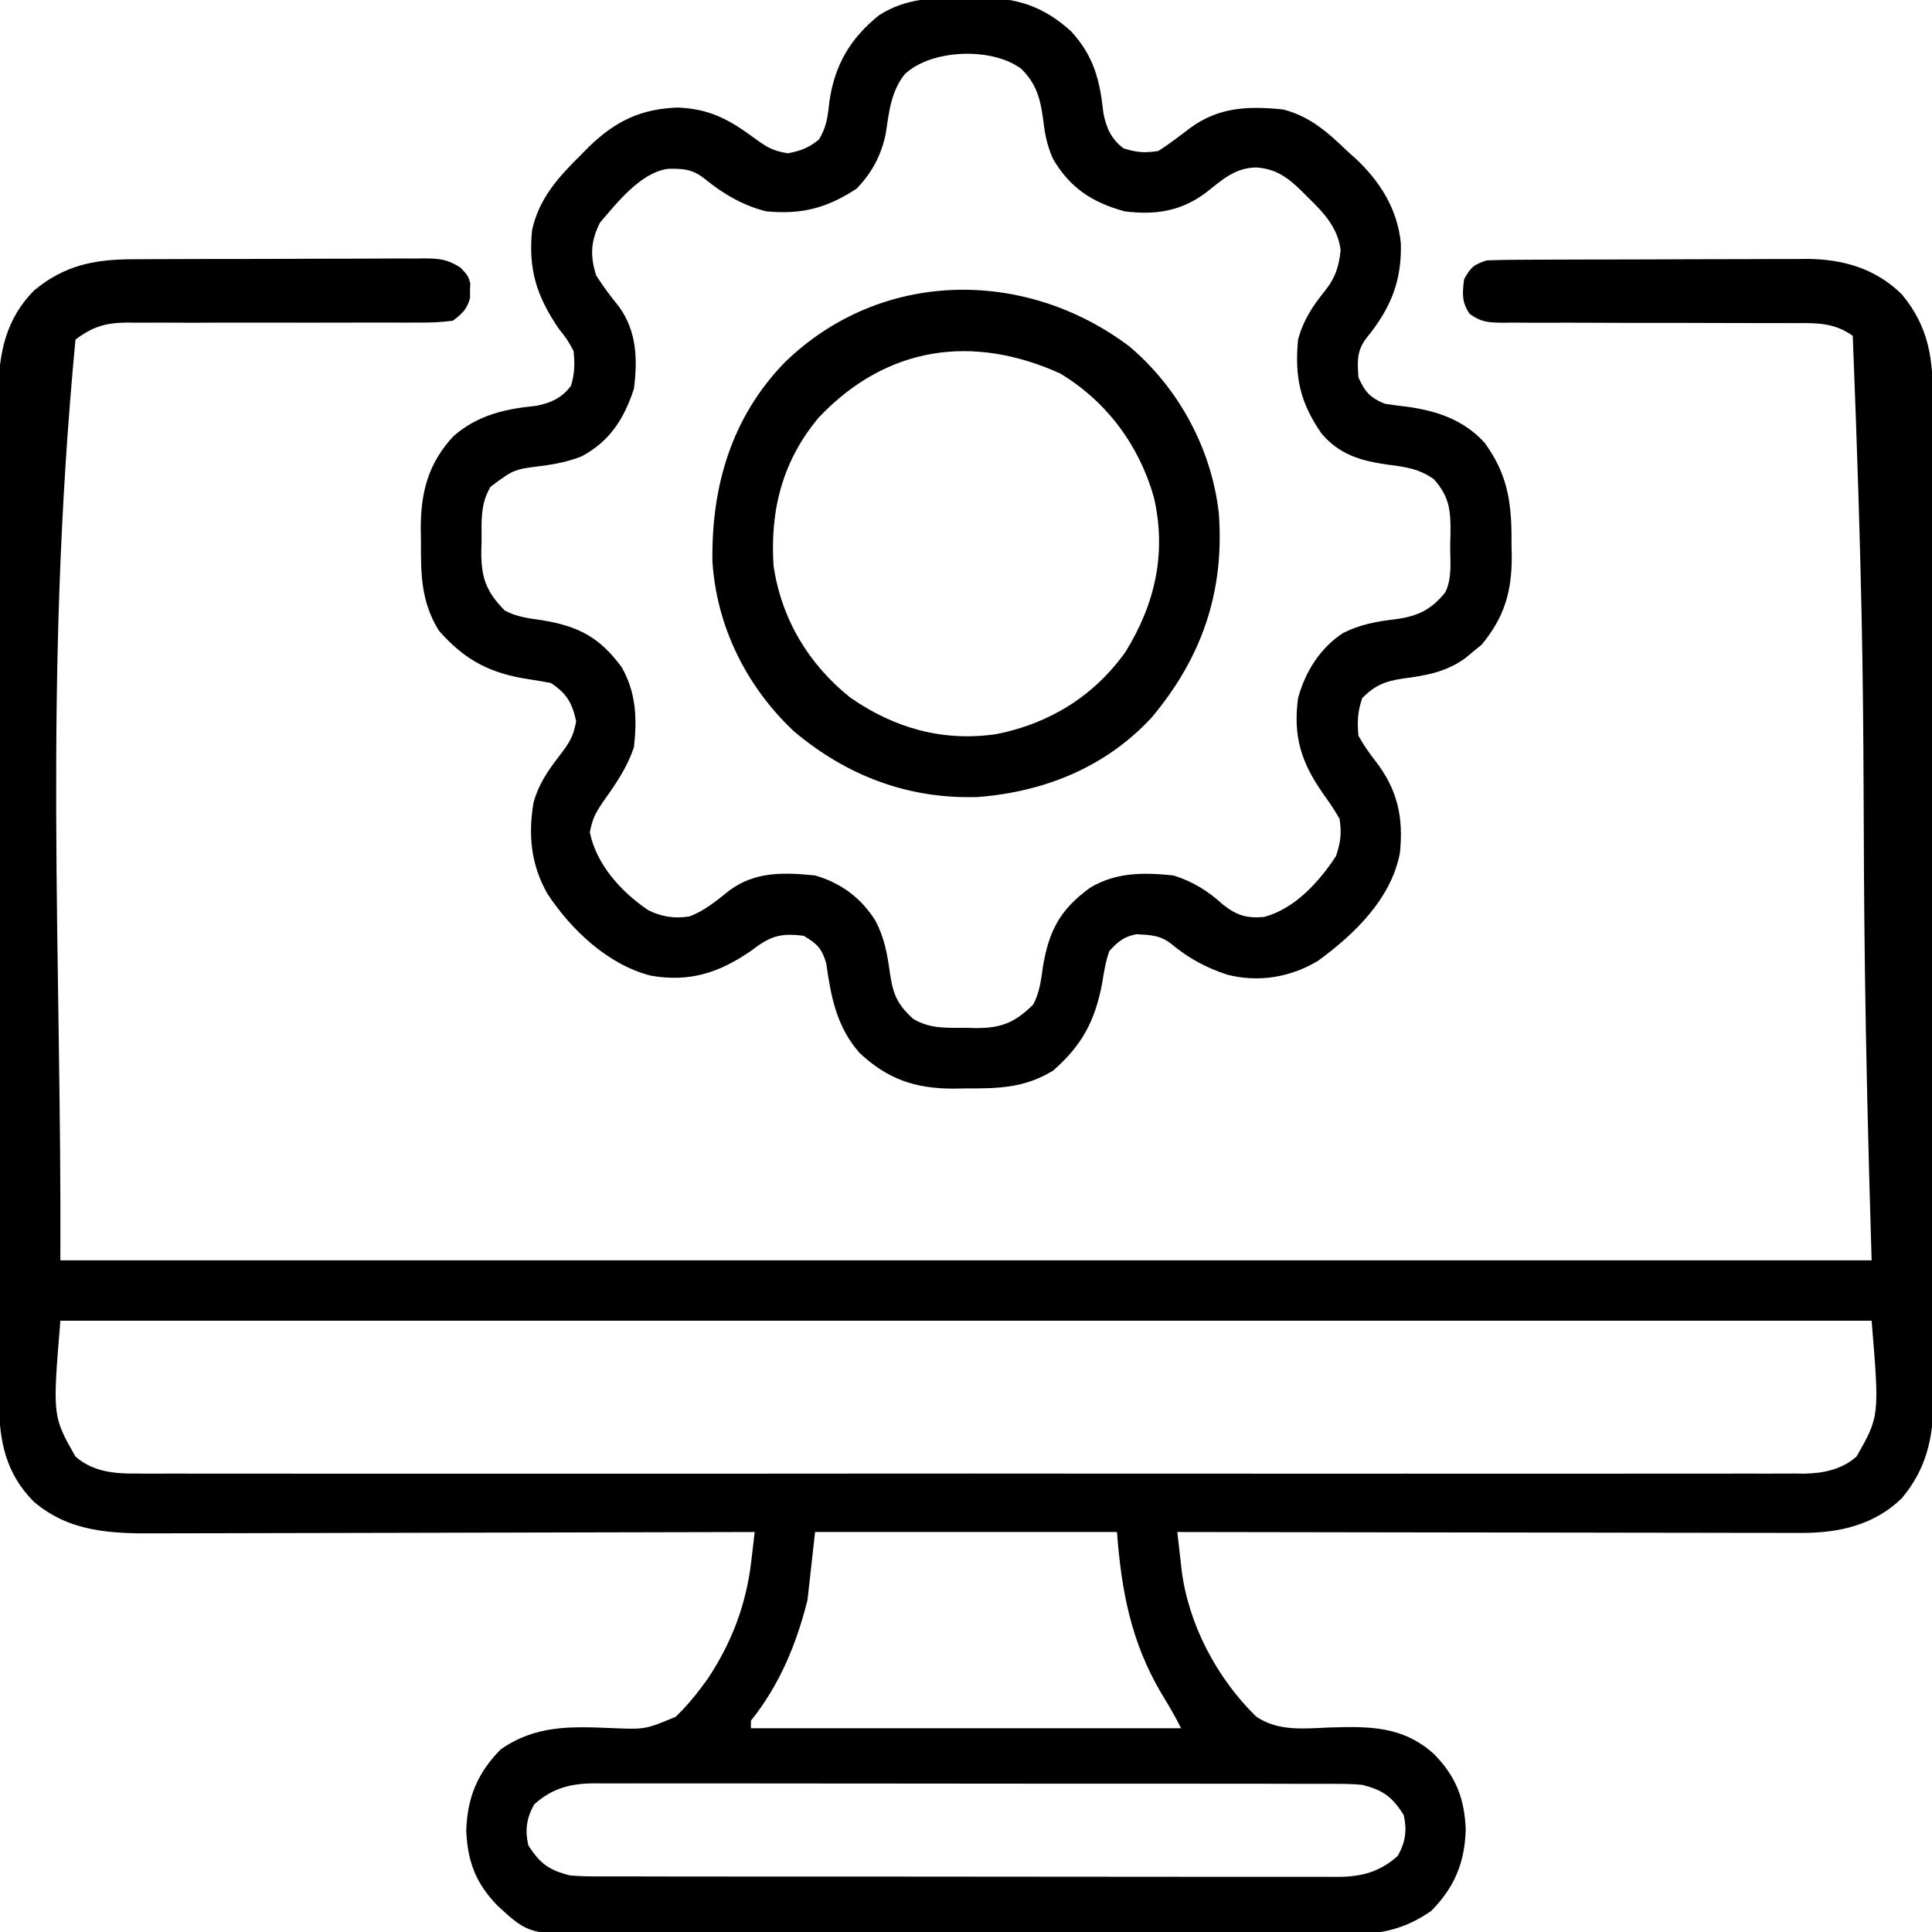 <svg width="150" height="150" viewBox="0 0 150 150" fill="none" xmlns="http://www.w3.org/2000/svg">
<g clip-path="url(#clip0_4994_74)">
<path d="M10.361 20.13C10.757 20.127 10.757 20.127 11.16 20.124C12.025 20.118 12.89 20.117 13.755 20.116C14.359 20.114 14.963 20.113 15.567 20.11C16.829 20.107 18.092 20.106 19.354 20.106C20.972 20.106 22.59 20.098 24.207 20.088C25.453 20.082 26.699 20.081 27.945 20.081C28.541 20.08 29.138 20.078 29.734 20.073C30.567 20.067 31.4 20.069 32.233 20.073C32.479 20.069 32.725 20.066 32.978 20.062C34.155 20.075 34.728 20.13 35.749 20.773C36.328 21.387 36.328 21.387 36.512 21.973C36.503 22.263 36.503 22.263 36.493 22.559C36.493 22.752 36.494 22.945 36.494 23.145C36.243 24.032 35.895 24.344 35.156 24.902C34.254 25.014 33.456 25.056 32.555 25.044C32.292 25.045 32.029 25.046 31.759 25.047C31.189 25.049 30.619 25.048 30.049 25.045C29.146 25.04 28.244 25.042 27.341 25.046C25.098 25.055 22.856 25.051 20.613 25.047C18.719 25.045 16.824 25.047 14.93 25.056C14.042 25.058 13.154 25.053 12.267 25.048C11.72 25.05 11.172 25.052 10.626 25.054C10.38 25.051 10.134 25.047 9.881 25.044C8.209 25.061 7.207 25.351 5.859 26.367C3.333 53.06 4.788 74.02 4.688 97.852C51.094 97.852 97.5 97.852 145.312 97.852C144.141 59.297 145.312 63.269 143.848 26.074C142.426 25.058 141.089 25.072 139.408 25.087C139.144 25.086 138.88 25.085 138.607 25.084C138.036 25.082 137.465 25.082 136.894 25.084C135.99 25.087 135.086 25.084 134.183 25.079C131.614 25.067 129.045 25.067 126.476 25.068C124.903 25.068 123.33 25.062 121.757 25.053C120.867 25.05 119.976 25.053 119.086 25.057C118.54 25.055 117.995 25.052 117.45 25.048C117.078 25.053 117.078 25.053 116.699 25.057C115.59 25.043 115.023 25.031 114.103 24.371C113.474 23.436 113.534 22.781 113.672 21.68C114.188 20.747 114.404 20.557 115.43 20.215C116.274 20.183 117.112 20.169 117.957 20.168C118.215 20.166 118.474 20.165 118.74 20.163C119.596 20.159 120.452 20.157 121.309 20.155C121.905 20.154 122.501 20.152 123.097 20.15C124.348 20.147 125.599 20.145 126.851 20.144C128.449 20.143 130.047 20.136 131.645 20.127C132.877 20.122 134.11 20.12 135.342 20.12C135.931 20.119 136.52 20.117 137.108 20.113C137.936 20.108 138.763 20.108 139.59 20.11C139.83 20.108 140.07 20.105 140.318 20.102C143.113 20.122 145.636 20.858 147.656 22.852C149.823 25.452 150.088 27.985 150.076 31.264C150.077 31.605 150.079 31.946 150.08 32.297C150.082 33.238 150.082 34.179 150.081 35.12C150.08 36.137 150.083 37.154 150.085 38.171C150.089 40.161 150.089 42.151 150.089 44.142C150.088 45.76 150.089 47.378 150.09 48.996C150.09 49.227 150.09 49.458 150.09 49.695C150.091 50.164 150.091 50.632 150.091 51.1C150.095 55.491 150.094 59.881 150.092 64.272C150.091 68.285 150.094 72.298 150.1 76.311C150.105 80.436 150.108 84.56 150.107 88.685C150.106 90.999 150.107 93.313 150.111 95.627C150.114 97.597 150.115 99.567 150.111 101.537C150.109 102.541 150.109 103.546 150.113 104.55C150.116 105.641 150.113 106.731 150.11 107.822C150.112 108.136 150.114 108.451 150.116 108.775C150.096 111.67 149.546 114.071 147.662 116.315C145.533 118.4 142.786 119.02 139.884 119.016C139.57 119.016 139.57 119.016 139.251 119.017C138.557 119.018 137.864 119.015 137.171 119.012C136.671 119.012 136.172 119.012 135.672 119.012C134.321 119.012 132.969 119.009 131.618 119.005C130.203 119.001 128.789 119.001 127.375 119C124.699 118.998 122.023 118.993 119.347 118.987C116.3 118.981 113.253 118.978 110.206 118.975C103.939 118.969 97.673 118.958 91.406 118.945C91.488 119.686 91.573 120.426 91.659 121.165C91.693 121.476 91.693 121.476 91.728 121.793C92.236 126.07 94.463 130.276 97.531 133.279C99.236 134.422 101.155 134.212 103.125 134.125C106.263 134.025 108.92 133.98 111.366 136.214C113.055 137.959 113.702 139.647 113.8 142.053C113.722 144.62 112.92 146.548 111.114 148.368C109.175 149.71 107.356 150.174 105.024 150.151C104.622 150.154 104.622 150.154 104.211 150.157C103.319 150.162 102.427 150.159 101.535 150.156C100.893 150.158 100.251 150.161 99.609 150.164C97.869 150.17 96.13 150.17 94.39 150.167C92.936 150.166 91.482 150.168 90.028 150.17C86.402 150.175 82.775 150.173 79.149 150.168C76.004 150.164 72.859 150.168 69.715 150.176C66.48 150.185 63.246 150.188 60.011 150.185C58.197 150.184 56.384 150.185 54.57 150.191C52.864 150.196 51.159 150.194 49.453 150.187C48.828 150.186 48.204 150.187 47.579 150.19C41.092 150.226 41.092 150.226 38.64 147.966C36.941 146.23 36.298 144.53 36.2 142.126C36.278 139.56 37.08 137.631 38.886 135.812C41.601 133.933 44.294 134.038 47.481 134.168C50.095 134.278 50.095 134.278 52.464 133.289C53.222 132.552 53.865 131.808 54.492 130.957C54.632 130.768 54.772 130.579 54.916 130.384C56.809 127.565 57.947 124.54 58.331 121.186C58.356 120.97 58.382 120.754 58.409 120.531C58.472 120.003 58.533 119.474 58.594 118.945C58.336 118.946 58.077 118.947 57.811 118.948C51.519 118.967 45.228 118.982 38.936 118.991C35.893 118.995 32.85 119.002 29.808 119.012C27.155 119.02 24.502 119.026 21.849 119.028C20.445 119.029 19.041 119.032 17.637 119.038C16.314 119.044 14.991 119.046 13.668 119.045C13.184 119.045 12.7 119.047 12.216 119.05C8.676 119.074 5.429 118.98 2.62 116.588C0.43 114.385 -0.062 111.872 -0.08 108.854C-0.079 108.538 -0.078 108.222 -0.076 107.896C-0.077 107.555 -0.079 107.214 -0.08 106.863C-0.082 105.922 -0.082 104.981 -0.081 104.04C-0.08 103.023 -0.083 102.006 -0.085 100.989C-0.089 98.999 -0.089 97.009 -0.089 95.018C-0.088 93.4 -0.089 91.782 -0.09 90.164C-0.09 89.933 -0.09 89.702 -0.09 89.465C-0.091 88.996 -0.091 88.528 -0.091 88.06C-0.095 83.669 -0.094 79.279 -0.092 74.888C-0.091 70.875 -0.094 66.862 -0.1 62.849C-0.105 58.724 -0.108 54.6 -0.107 50.475C-0.106 48.161 -0.107 45.847 -0.111 43.533C-0.114 41.563 -0.115 39.593 -0.111 37.623C-0.109 36.619 -0.109 35.615 -0.113 34.61C-0.116 33.52 -0.113 32.429 -0.11 31.338C-0.112 31.024 -0.114 30.709 -0.116 30.385C-0.095 27.386 0.476 24.747 2.637 22.559C5.002 20.587 7.358 20.126 10.361 20.13ZM4.688 102.539C4.076 109.956 4.076 109.956 5.859 113.086C7.183 114.254 8.86 114.428 10.571 114.405C10.799 114.407 11.027 114.409 11.261 114.41C12.021 114.415 12.781 114.411 13.541 114.407C14.092 114.408 14.644 114.41 15.195 114.412C16.709 114.417 18.222 114.415 19.735 114.411C21.368 114.408 23.001 114.412 24.634 114.416C27.832 114.421 31.03 114.42 34.227 114.416C36.826 114.414 39.425 114.413 42.024 114.415C42.394 114.415 42.764 114.415 43.145 114.415C43.896 114.416 44.647 114.416 45.398 114.416C52.242 114.42 59.087 114.416 65.931 114.41C72.178 114.404 78.424 114.405 84.671 114.411C91.691 114.417 98.711 114.419 105.731 114.416C106.479 114.415 107.227 114.415 107.976 114.415C108.344 114.414 108.712 114.414 109.092 114.414C111.688 114.413 114.284 114.415 116.88 114.418C120.043 114.421 123.206 114.42 126.37 114.414C127.984 114.411 129.598 114.409 131.212 114.413C132.69 114.417 134.167 114.415 135.645 114.409C136.179 114.407 136.714 114.408 137.249 114.411C137.975 114.414 138.702 114.411 139.429 114.405C139.636 114.408 139.844 114.411 140.057 114.414C141.562 114.391 142.997 114.095 144.141 113.086C145.924 109.956 145.924 109.956 145.312 102.539C98.906 102.539 52.5 102.539 4.688 102.539ZM63.281 118.945C63.088 120.686 62.895 122.426 62.695 124.219C61.837 127.65 60.526 130.822 58.301 133.594C58.301 133.787 58.301 133.98 58.301 134.18C69.322 134.18 80.344 134.18 91.699 134.18C91.219 133.22 90.705 132.344 90.143 131.433C87.801 127.437 87.071 123.523 86.719 118.945C78.984 118.945 71.25 118.945 63.281 118.945ZM41.473 140.094C40.877 141.167 40.749 142.078 41.016 143.262C41.913 144.686 42.633 145.198 44.238 145.605C45.084 145.685 45.923 145.686 46.772 145.682C47.023 145.683 47.274 145.684 47.533 145.685C48.373 145.688 49.213 145.687 50.053 145.686C50.656 145.687 51.259 145.689 51.862 145.69C53.499 145.694 55.136 145.695 56.772 145.694C58.139 145.693 59.505 145.695 60.872 145.696C64.096 145.7 67.32 145.7 70.544 145.698C73.87 145.696 77.195 145.7 80.521 145.706C83.377 145.711 86.233 145.713 89.088 145.712C90.794 145.711 92.499 145.712 94.205 145.716C95.808 145.72 97.412 145.719 99.016 145.716C99.604 145.715 100.192 145.716 100.781 145.718C101.584 145.721 102.388 145.719 103.191 145.715C103.423 145.717 103.656 145.719 103.895 145.722C105.727 145.704 107.125 145.343 108.527 144.086C109.123 143.013 109.251 142.102 108.984 140.918C108.088 139.494 107.367 138.981 105.762 138.574C104.916 138.495 104.077 138.494 103.228 138.498C102.977 138.497 102.726 138.496 102.467 138.494C101.627 138.491 100.787 138.493 99.947 138.494C99.344 138.492 98.741 138.491 98.138 138.489C96.501 138.485 94.864 138.485 93.228 138.486C91.861 138.486 90.495 138.485 89.128 138.483C85.904 138.48 82.68 138.48 79.456 138.482C76.13 138.483 72.805 138.48 69.479 138.474C66.623 138.468 63.767 138.467 60.912 138.468C59.206 138.468 57.501 138.467 55.795 138.463C54.192 138.46 52.588 138.46 50.984 138.464C50.396 138.465 49.808 138.464 49.219 138.462C48.416 138.458 47.612 138.461 46.809 138.465C46.46 138.461 46.46 138.461 46.105 138.458C44.273 138.476 42.875 138.836 41.473 140.094Z" fill="black"/>
<path d="M74.982 -0.164C75.337 -0.171 75.691 -0.178 76.057 -0.186C78.947 -0.181 81.016 0.486 83.166 2.436C84.924 4.367 85.392 6.199 85.667 8.775C85.89 9.926 86.28 10.804 87.231 11.518C88.273 11.836 88.84 11.894 89.941 11.719C90.79 11.173 91.578 10.569 92.379 9.956C94.604 8.311 96.888 8.222 99.609 8.497C101.666 9.011 103.096 10.275 104.59 11.719C104.793 11.901 104.996 12.082 105.206 12.27C107.131 14.054 108.502 16.225 108.761 18.881C108.843 21.821 107.972 23.922 106.134 26.194C105.328 27.205 105.383 28.025 105.469 29.297C105.969 30.423 106.39 30.894 107.52 31.348C108.115 31.443 108.714 31.52 109.314 31.586C111.635 31.925 113.618 32.6 115.247 34.351C117.087 36.856 117.38 39.093 117.352 42.17C117.359 42.524 117.366 42.879 117.373 43.245C117.369 45.982 116.789 47.922 115.045 50.043C114.785 50.255 114.526 50.466 114.258 50.684C114.036 50.873 114.036 50.873 113.809 51.065C112.319 52.173 110.708 52.45 108.903 52.687C107.541 52.885 106.733 53.217 105.762 54.2C105.406 55.266 105.367 56.007 105.469 57.129C105.875 57.831 106.254 58.407 106.75 59.034C108.496 61.275 108.975 63.413 108.691 66.211C108.023 69.776 105.159 72.533 102.318 74.609C100.168 75.888 97.716 76.291 95.295 75.677C93.643 75.133 92.327 74.425 90.984 73.322C90.103 72.604 89.351 72.595 88.233 72.532C87.246 72.726 86.819 73.094 86.133 73.829C85.833 74.659 85.704 75.504 85.565 76.374C85.008 79.28 84.009 81.153 81.768 83.119C79.574 84.465 77.535 84.519 75.018 84.504C74.688 84.509 74.357 84.515 74.016 84.521C71.059 84.52 68.899 83.786 66.734 81.746C64.954 79.728 64.513 77.391 64.151 74.801C63.808 73.626 63.442 73.278 62.402 72.657C60.566 72.424 59.787 72.683 58.301 73.829C55.828 75.53 53.542 76.273 50.543 75.753C47.239 74.924 44.367 72.218 42.517 69.416C41.228 67.176 40.994 64.837 41.424 62.309C41.821 60.881 42.513 59.875 43.414 58.704C44.17 57.709 44.511 57.242 44.733 55.994C44.418 54.563 43.995 53.843 42.773 53.028C42.238 52.929 41.702 52.832 41.163 52.753C38.111 52.304 36.126 51.302 34.069 48.956C32.697 46.719 32.669 44.626 32.684 42.06C32.678 41.715 32.673 41.37 32.667 41.016C32.668 38.194 33.259 35.957 35.212 33.858C37.096 32.227 39.177 31.753 41.607 31.511C42.752 31.297 43.622 30.9 44.33 29.956C44.624 28.995 44.635 28.248 44.531 27.247C44.043 26.355 44.043 26.355 43.359 25.489C41.665 22.975 41.009 20.941 41.309 17.872C41.853 15.393 43.35 13.756 45.117 12.012C45.441 11.684 45.441 11.684 45.772 11.348C47.819 9.388 49.756 8.456 52.606 8.35C55.109 8.441 56.654 9.302 58.63 10.767C59.574 11.449 60.002 11.71 61.175 11.902C62.179 11.706 62.776 11.479 63.574 10.84C64.183 9.875 64.276 8.978 64.398 7.856C64.811 5.023 66.028 2.964 68.262 1.172C70.387 -0.172 72.528 -0.186 74.982 -0.164ZM70.239 5.768C69.173 7.109 69.019 8.72 68.771 10.365C68.429 12.045 67.699 13.423 66.504 14.649C64.186 16.167 62.243 16.668 59.473 16.407C57.618 15.93 56.145 15.046 54.666 13.849C53.772 13.136 53.014 13.081 51.876 13.107C49.751 13.376 47.888 15.761 46.582 17.286C45.863 18.713 45.8 19.87 46.289 21.387C46.836 22.249 47.428 23.035 48.073 23.826C49.442 25.743 49.507 27.901 49.219 30.176C48.466 32.514 47.32 34.299 45.117 35.45C44.145 35.823 43.237 36.011 42.208 36.157C39.901 36.436 39.901 36.436 38.086 37.793C37.278 39.146 37.392 40.47 37.39 42.005C37.379 42.415 37.379 42.415 37.368 42.833C37.36 44.848 37.744 45.936 39.189 47.4C40.12 47.904 41.081 48.011 42.114 48.157C44.923 48.628 46.561 49.479 48.273 51.809C49.389 53.773 49.471 55.804 49.219 58.008C48.685 59.622 47.76 60.936 46.783 62.311C46.211 63.156 45.993 63.591 45.795 64.618C46.295 67.119 48.246 69.265 50.329 70.665C51.366 71.186 52.397 71.34 53.541 71.148C54.727 70.699 55.672 69.9 56.656 69.115C58.673 67.641 60.885 67.733 63.281 67.969C65.308 68.562 66.844 69.699 67.969 71.485C68.676 72.818 68.902 74.137 69.104 75.623C69.349 77.237 69.689 78.008 70.898 79.102C72.213 79.89 73.47 79.796 74.963 79.798C75.223 79.805 75.482 79.812 75.75 79.82C77.716 79.828 78.785 79.407 80.212 77.999C80.716 77.068 80.823 76.107 80.969 75.074C81.442 72.252 82.293 70.616 84.65 68.915C86.694 67.699 88.807 67.737 91.113 67.969C92.614 68.443 93.803 69.183 94.959 70.24C96.023 71.073 96.802 71.311 98.144 71.192C100.541 70.551 102.407 68.471 103.729 66.468C104.083 65.382 104.178 64.715 104.004 63.575C103.622 62.892 103.187 62.27 102.735 61.633C101.033 59.214 100.381 57.179 100.781 54.2C101.329 52.176 102.499 50.297 104.276 49.146C105.597 48.488 106.828 48.257 108.289 48.084C110.04 47.858 111.087 47.371 112.207 45.996C112.77 44.871 112.58 43.499 112.592 42.261C112.604 41.826 112.604 41.826 112.617 41.382C112.633 39.597 112.527 38.56 111.328 37.208C110.181 36.384 109.09 36.248 107.721 36.072C105.639 35.776 103.983 35.297 102.594 33.647C100.939 31.256 100.505 29.272 100.781 26.368C101.183 24.868 101.915 23.752 102.887 22.559C103.694 21.531 103.951 20.706 104.087 19.416C103.868 17.664 102.753 16.489 101.532 15.308C101.322 15.097 101.322 15.097 101.108 14.881C100.01 13.799 99.097 13.111 97.54 13.001C95.877 13.025 94.903 13.957 93.639 14.947C91.702 16.411 89.698 16.709 87.305 16.407C84.788 15.71 83.065 14.593 81.738 12.305C81.37 11.445 81.166 10.655 81.049 9.727C80.824 7.95 80.608 6.64 79.302 5.353C77.03 3.64 72.3 3.808 70.239 5.768Z" fill="black"/>
<path d="M87.689 26.898C91.53 30.155 94.058 34.834 94.629 39.843C95.079 45.954 93.315 51.053 89.414 55.707C85.851 59.567 81.069 61.485 75.909 61.881C70.481 62.048 65.719 60.225 61.61 56.752C57.943 53.292 55.619 48.612 55.312 43.552C55.236 37.727 56.8 32.385 60.938 28.125C68.389 20.888 79.587 20.793 87.689 26.898ZM63.575 32.406C60.749 35.772 59.774 39.61 60.059 43.945C60.678 48.055 62.753 51.541 65.995 54.145C69.431 56.538 73.214 57.611 77.383 56.992C81.491 56.172 84.95 54.036 87.396 50.592C89.694 46.871 90.574 42.931 89.594 38.635C88.45 34.589 85.954 31.202 82.324 29.003C75.532 25.924 68.842 26.856 63.575 32.406Z" fill="black"/>
</g>
<defs>
<clipPath id="clip0_4994_74">
<rect width="150" height="150" fill="white"/>
</clipPath>
</defs>
</svg>
